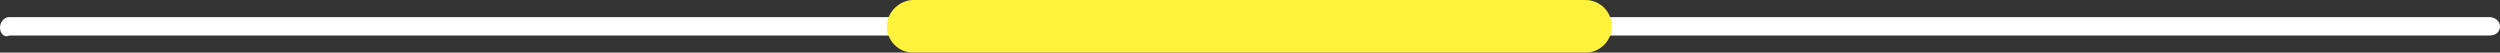 <svg xmlns="http://www.w3.org/2000/svg" xmlns:xlink="http://www.w3.org/1999/xlink" id="Capa_1" x="0px" y="0px" viewBox="0 0 190 4" style="enable-background:new 0 0 190 4;" xml:space="preserve"><rect x="0" y="0" width="190" height="4" fill="#333333" stroke="none"/><style type="text/css">	.st0{fill:#FFFFFF;}	.st1{fill:#FFF23A;}</style><g>	<path class="st0" d="M0.7,1.3h188.5c0.4,0,0.8,0.3,0.8,0.7l0,0c0,0.4-0.3,0.7-0.8,0.7H0.7C0.3,2.9,0,2.5,0,2.1l0,0  C0,1.7,0.3,1.3,0.7,1.3z"></path>	<path class="st1" d="M69.4,0h51.1c1.1,0,2,0.9,2,2l0,0c0,1.1-0.9,2-2,2H69.4c-1.1,0-2-0.9-2-2l0,0C67.4,0.9,68.4,0,69.4,0z"></path></g></svg>